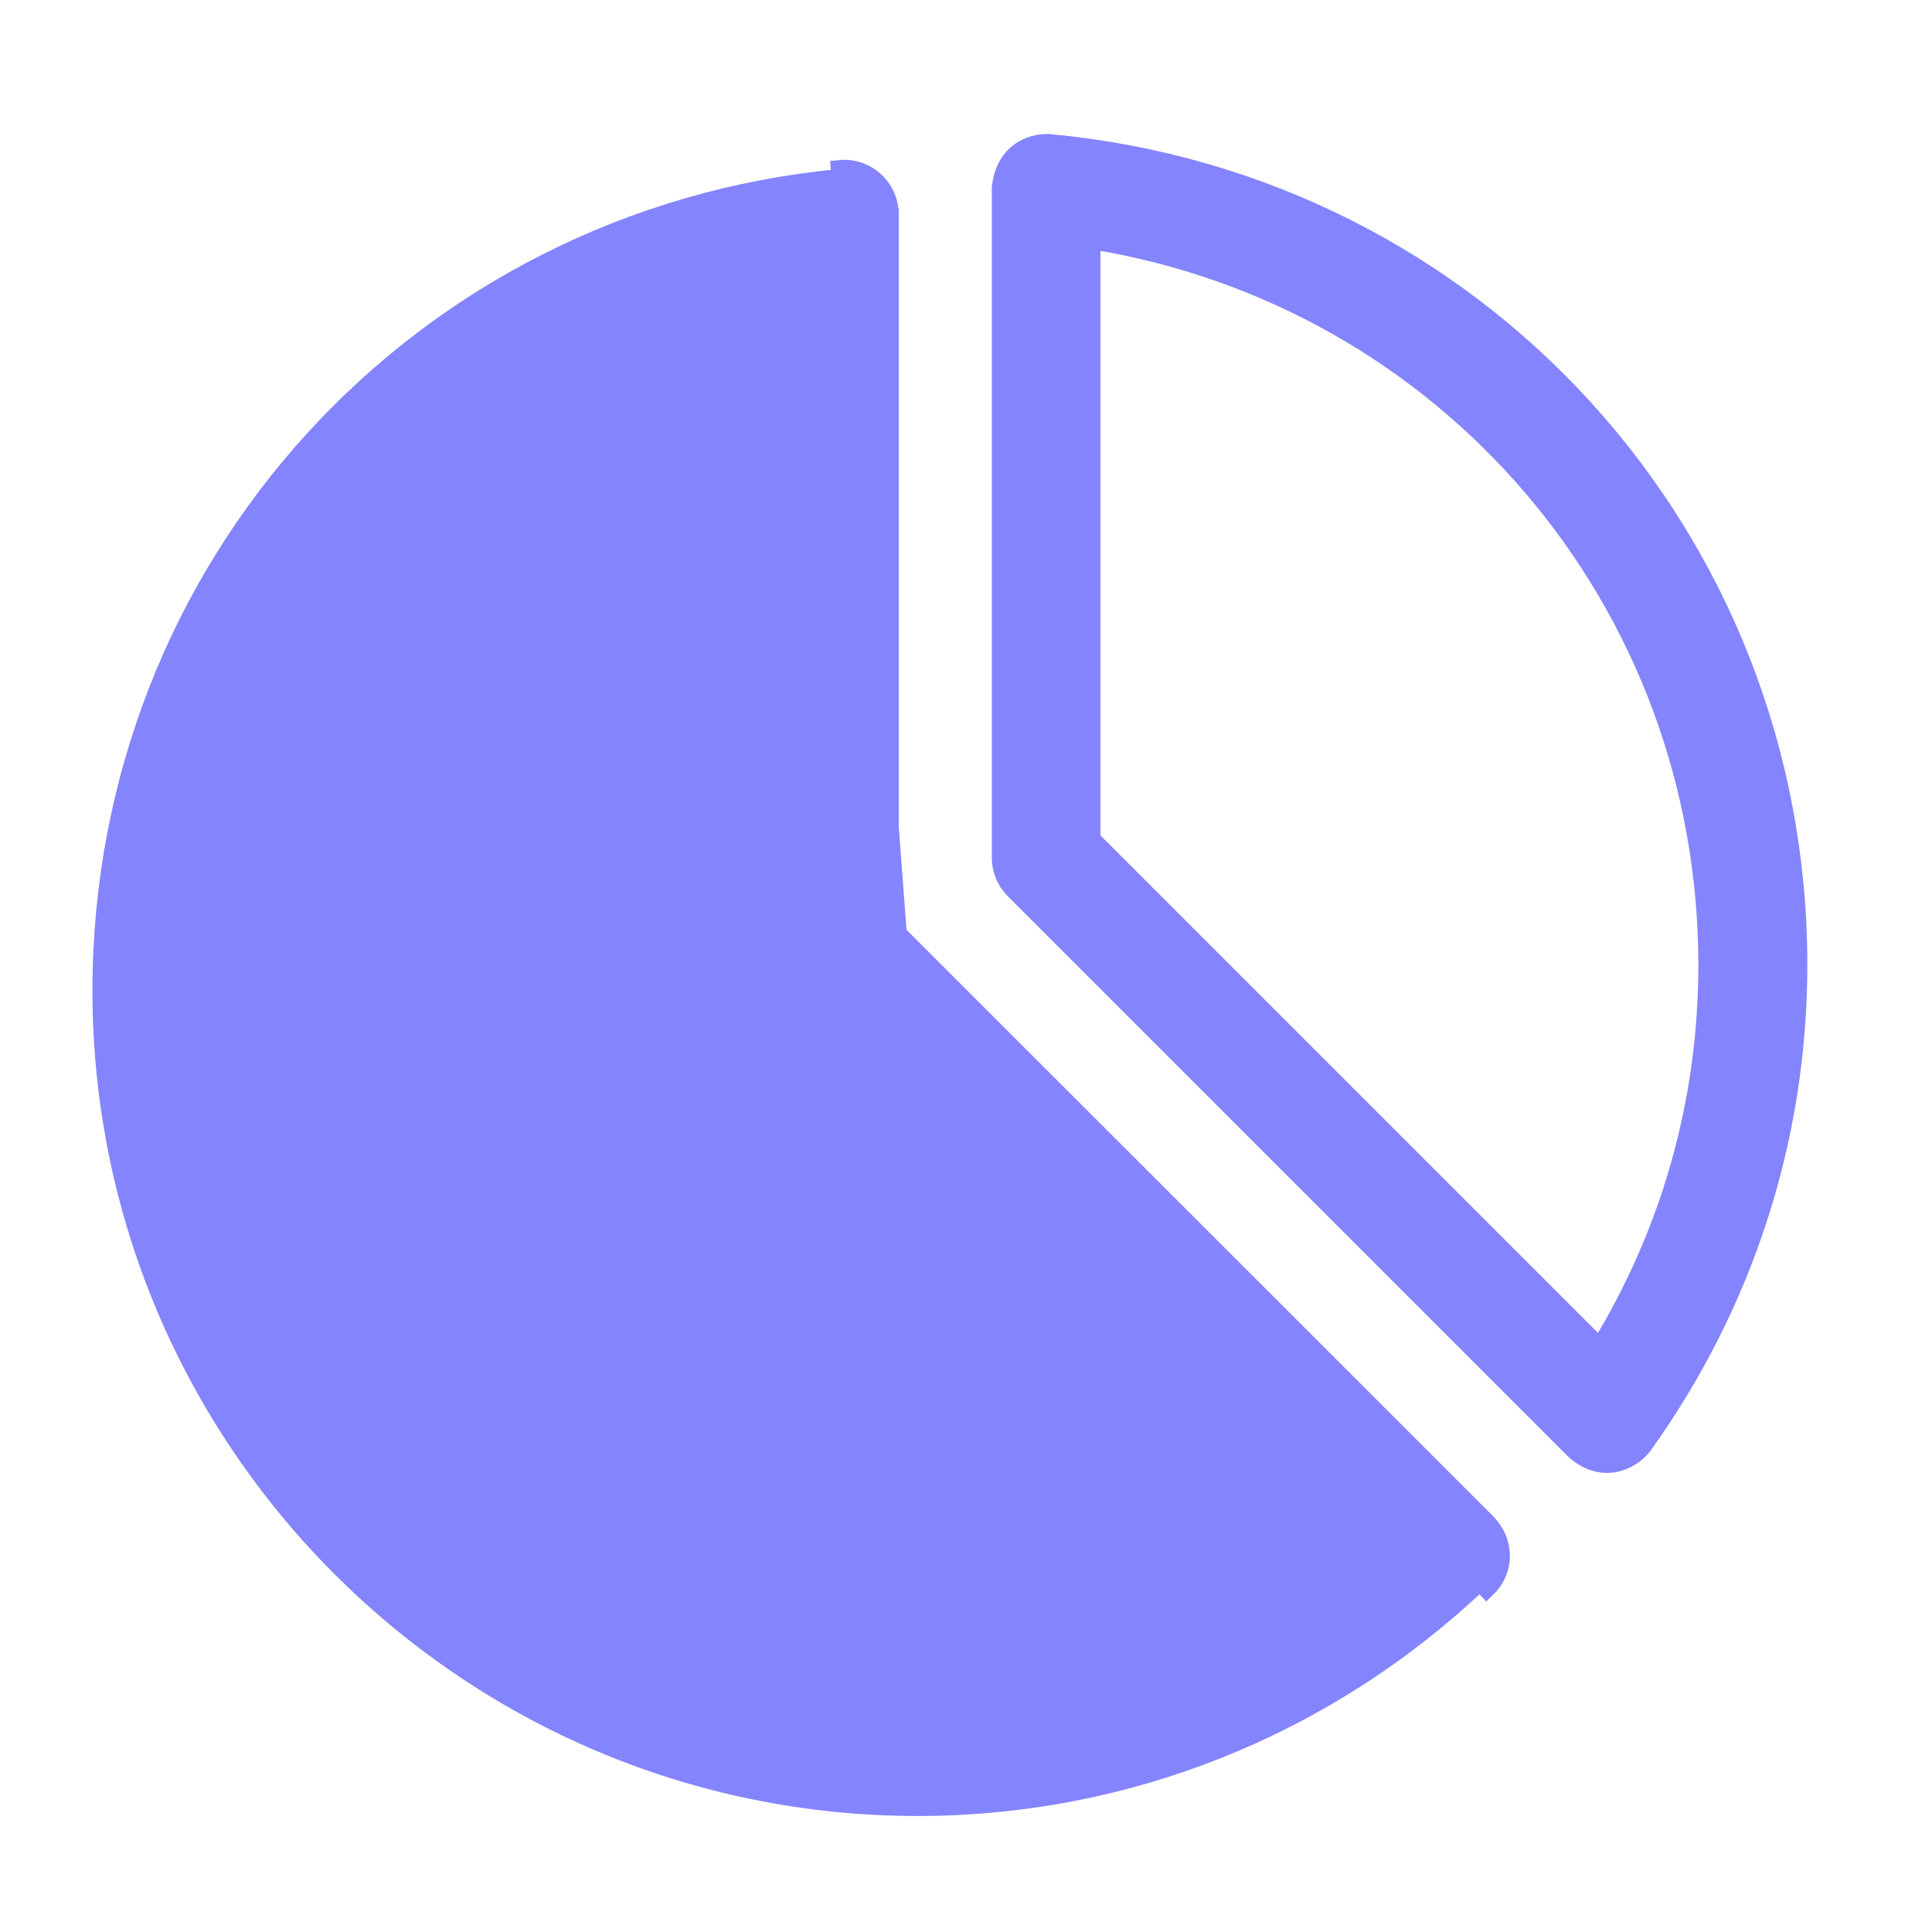 <svg width="47" height="47" viewBox="0 0 47 47" fill="none" xmlns="http://www.w3.org/2000/svg">
<path d="M21.839 22.728L21.839 22.728L36.179 37.068C36.389 37.278 36.505 37.561 36.505 37.855C36.505 38.153 36.377 38.437 36.166 38.638C36.166 38.638 36.166 38.638 36.166 38.638L36.011 38.475L21.839 22.728ZM21.839 22.728L21.835 22.724M21.839 22.728L21.835 22.724M21.835 22.724C21.708 22.602 21.637 22.428 21.637 22.242V5.213C21.637 4.908 21.511 4.613 21.279 4.402C21.05 4.194 20.744 4.087 20.435 4.118L21.835 22.724ZM4.449 24.101C4.449 15.221 10.807 7.836 19.445 6.455V22.233C19.445 23.005 19.745 23.732 20.29 24.277L33.812 37.8C30.591 40.504 26.554 41.985 22.333 41.985C12.473 41.985 4.449 33.961 4.449 24.101Z" fill="#8484FF" stroke="#8484FF" stroke-width="0.45"/>
<path d="M24.354 4.561L24.353 4.573V4.585V20.868C24.353 21.164 24.47 21.438 24.679 21.647L38.315 35.283L38.321 35.289L38.327 35.294C38.694 35.612 39.068 35.655 39.377 35.566C39.667 35.482 39.883 35.288 39.982 35.144C42.437 31.715 43.742 27.674 43.742 23.473C43.742 13.055 35.922 4.464 25.555 3.49C25.392 3.474 25.122 3.497 24.875 3.65C24.615 3.81 24.403 4.099 24.354 4.561ZM26.545 5.836C35.175 7.224 41.541 14.602 41.541 23.481C41.541 26.787 40.642 29.975 38.919 32.788L26.545 20.415V5.836Z" fill="#8484FF" stroke="#8484FF" stroke-width="0.45"/>
<path d="M21.637 5.205V5.195L20.457 4.334C10.205 5.297 2.474 13.79 2.474 24.101C2.474 35.049 11.377 43.953 22.325 43.953C27.426 43.953 32.284 42.001 36.003 38.466L36.158 38.629C36.158 38.629 36.158 38.629 36.158 38.629C36.268 38.525 36.422 38.316 36.477 38.04C36.535 37.752 36.478 37.409 36.191 37.072L36.185 37.066L36.179 37.059L21.839 22.728C21.706 22.594 21.637 22.425 21.637 22.242V5.205ZM20.281 24.277L33.804 37.792C30.582 40.504 26.546 41.985 22.325 41.985C12.465 41.985 4.441 33.961 4.441 24.101C4.441 15.222 10.807 7.844 19.436 6.455V22.233C19.436 23.005 19.736 23.732 20.281 24.277L20.281 24.277Z" fill="#8484FF" stroke="#8484FF" stroke-width="0.45"/>
</svg>
